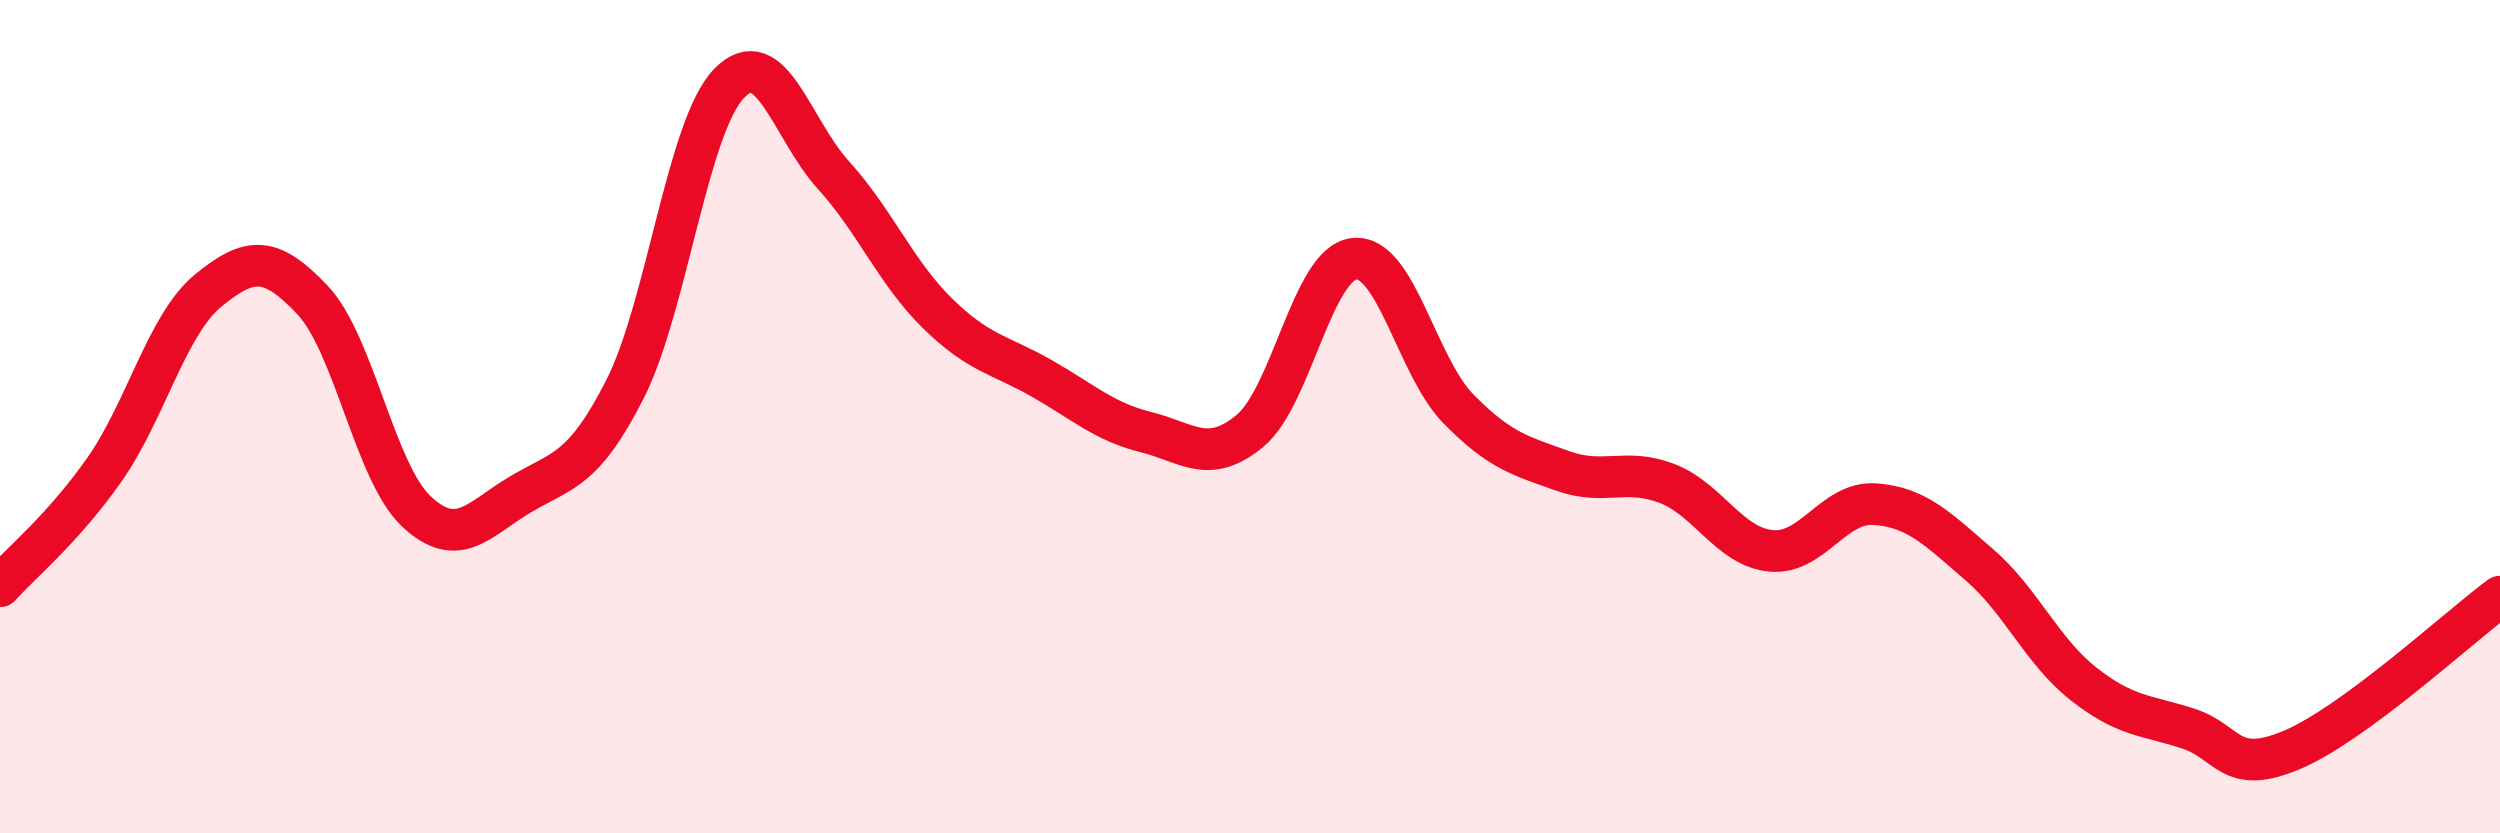 
    <svg width="60" height="20" viewBox="0 0 60 20" xmlns="http://www.w3.org/2000/svg">
      <path
        d="M 0,14.07 C 0.5,13.51 1.5,12.7 2.5,11.28 C 3.5,9.86 4,7.79 5,6.97 C 6,6.15 6.5,6.14 7.5,7.2 C 8.5,8.26 9,11.35 10,12.28 C 11,13.21 11.5,12.45 12.5,11.86 C 13.5,11.27 14,11.31 15,9.34 C 16,7.37 16.5,3.03 17.5,2 C 18.5,0.97 19,3.1 20,4.2 C 21,5.3 21.5,6.54 22.5,7.52 C 23.5,8.5 24,8.51 25,9.08 C 26,9.65 26.5,10.12 27.5,10.37 C 28.5,10.62 29,11.17 30,10.34 C 31,9.51 31.5,6.32 32.5,6.21 C 33.5,6.1 34,8.79 35,9.81 C 36,10.83 36.5,10.94 37.5,11.3 C 38.5,11.66 39,11.22 40,11.6 C 41,11.98 41.5,13.12 42.5,13.22 C 43.5,13.32 44,12.03 45,12.1 C 46,12.17 46.5,12.69 47.5,13.55 C 48.5,14.41 49,15.62 50,16.41 C 51,17.2 51.5,17.16 52.5,17.48 C 53.5,17.8 53.5,18.63 55,18 C 56.5,17.37 59,15.06 60,14.32L60 20L0 20Z"
        fill="#EB0A25"
        opacity="0.1"
        stroke-linecap="round"
        stroke-linejoin="round"
      />
      <path
        d="M 0,14.07 C 0.5,13.51 1.5,12.7 2.5,11.28 C 3.5,9.86 4,7.79 5,6.97 C 6,6.15 6.5,6.14 7.5,7.2 C 8.5,8.26 9,11.35 10,12.28 C 11,13.21 11.5,12.45 12.5,11.86 C 13.5,11.27 14,11.31 15,9.34 C 16,7.37 16.5,3.03 17.5,2 C 18.5,0.97 19,3.1 20,4.2 C 21,5.3 21.5,6.54 22.5,7.52 C 23.5,8.5 24,8.51 25,9.08 C 26,9.65 26.5,10.12 27.5,10.37 C 28.5,10.62 29,11.17 30,10.34 C 31,9.51 31.5,6.32 32.5,6.21 C 33.5,6.1 34,8.79 35,9.81 C 36,10.83 36.5,10.94 37.5,11.3 C 38.5,11.66 39,11.22 40,11.6 C 41,11.98 41.5,13.12 42.5,13.22 C 43.5,13.32 44,12.03 45,12.1 C 46,12.17 46.5,12.69 47.5,13.55 C 48.5,14.41 49,15.62 50,16.41 C 51,17.2 51.5,17.16 52.5,17.48 C 53.5,17.8 53.5,18.63 55,18 C 56.5,17.37 59,15.06 60,14.32"
        stroke="#EB0A25"
        stroke-width="1"
        fill="none"
        stroke-linecap="round"
        stroke-linejoin="round"
      />
    </svg>
  